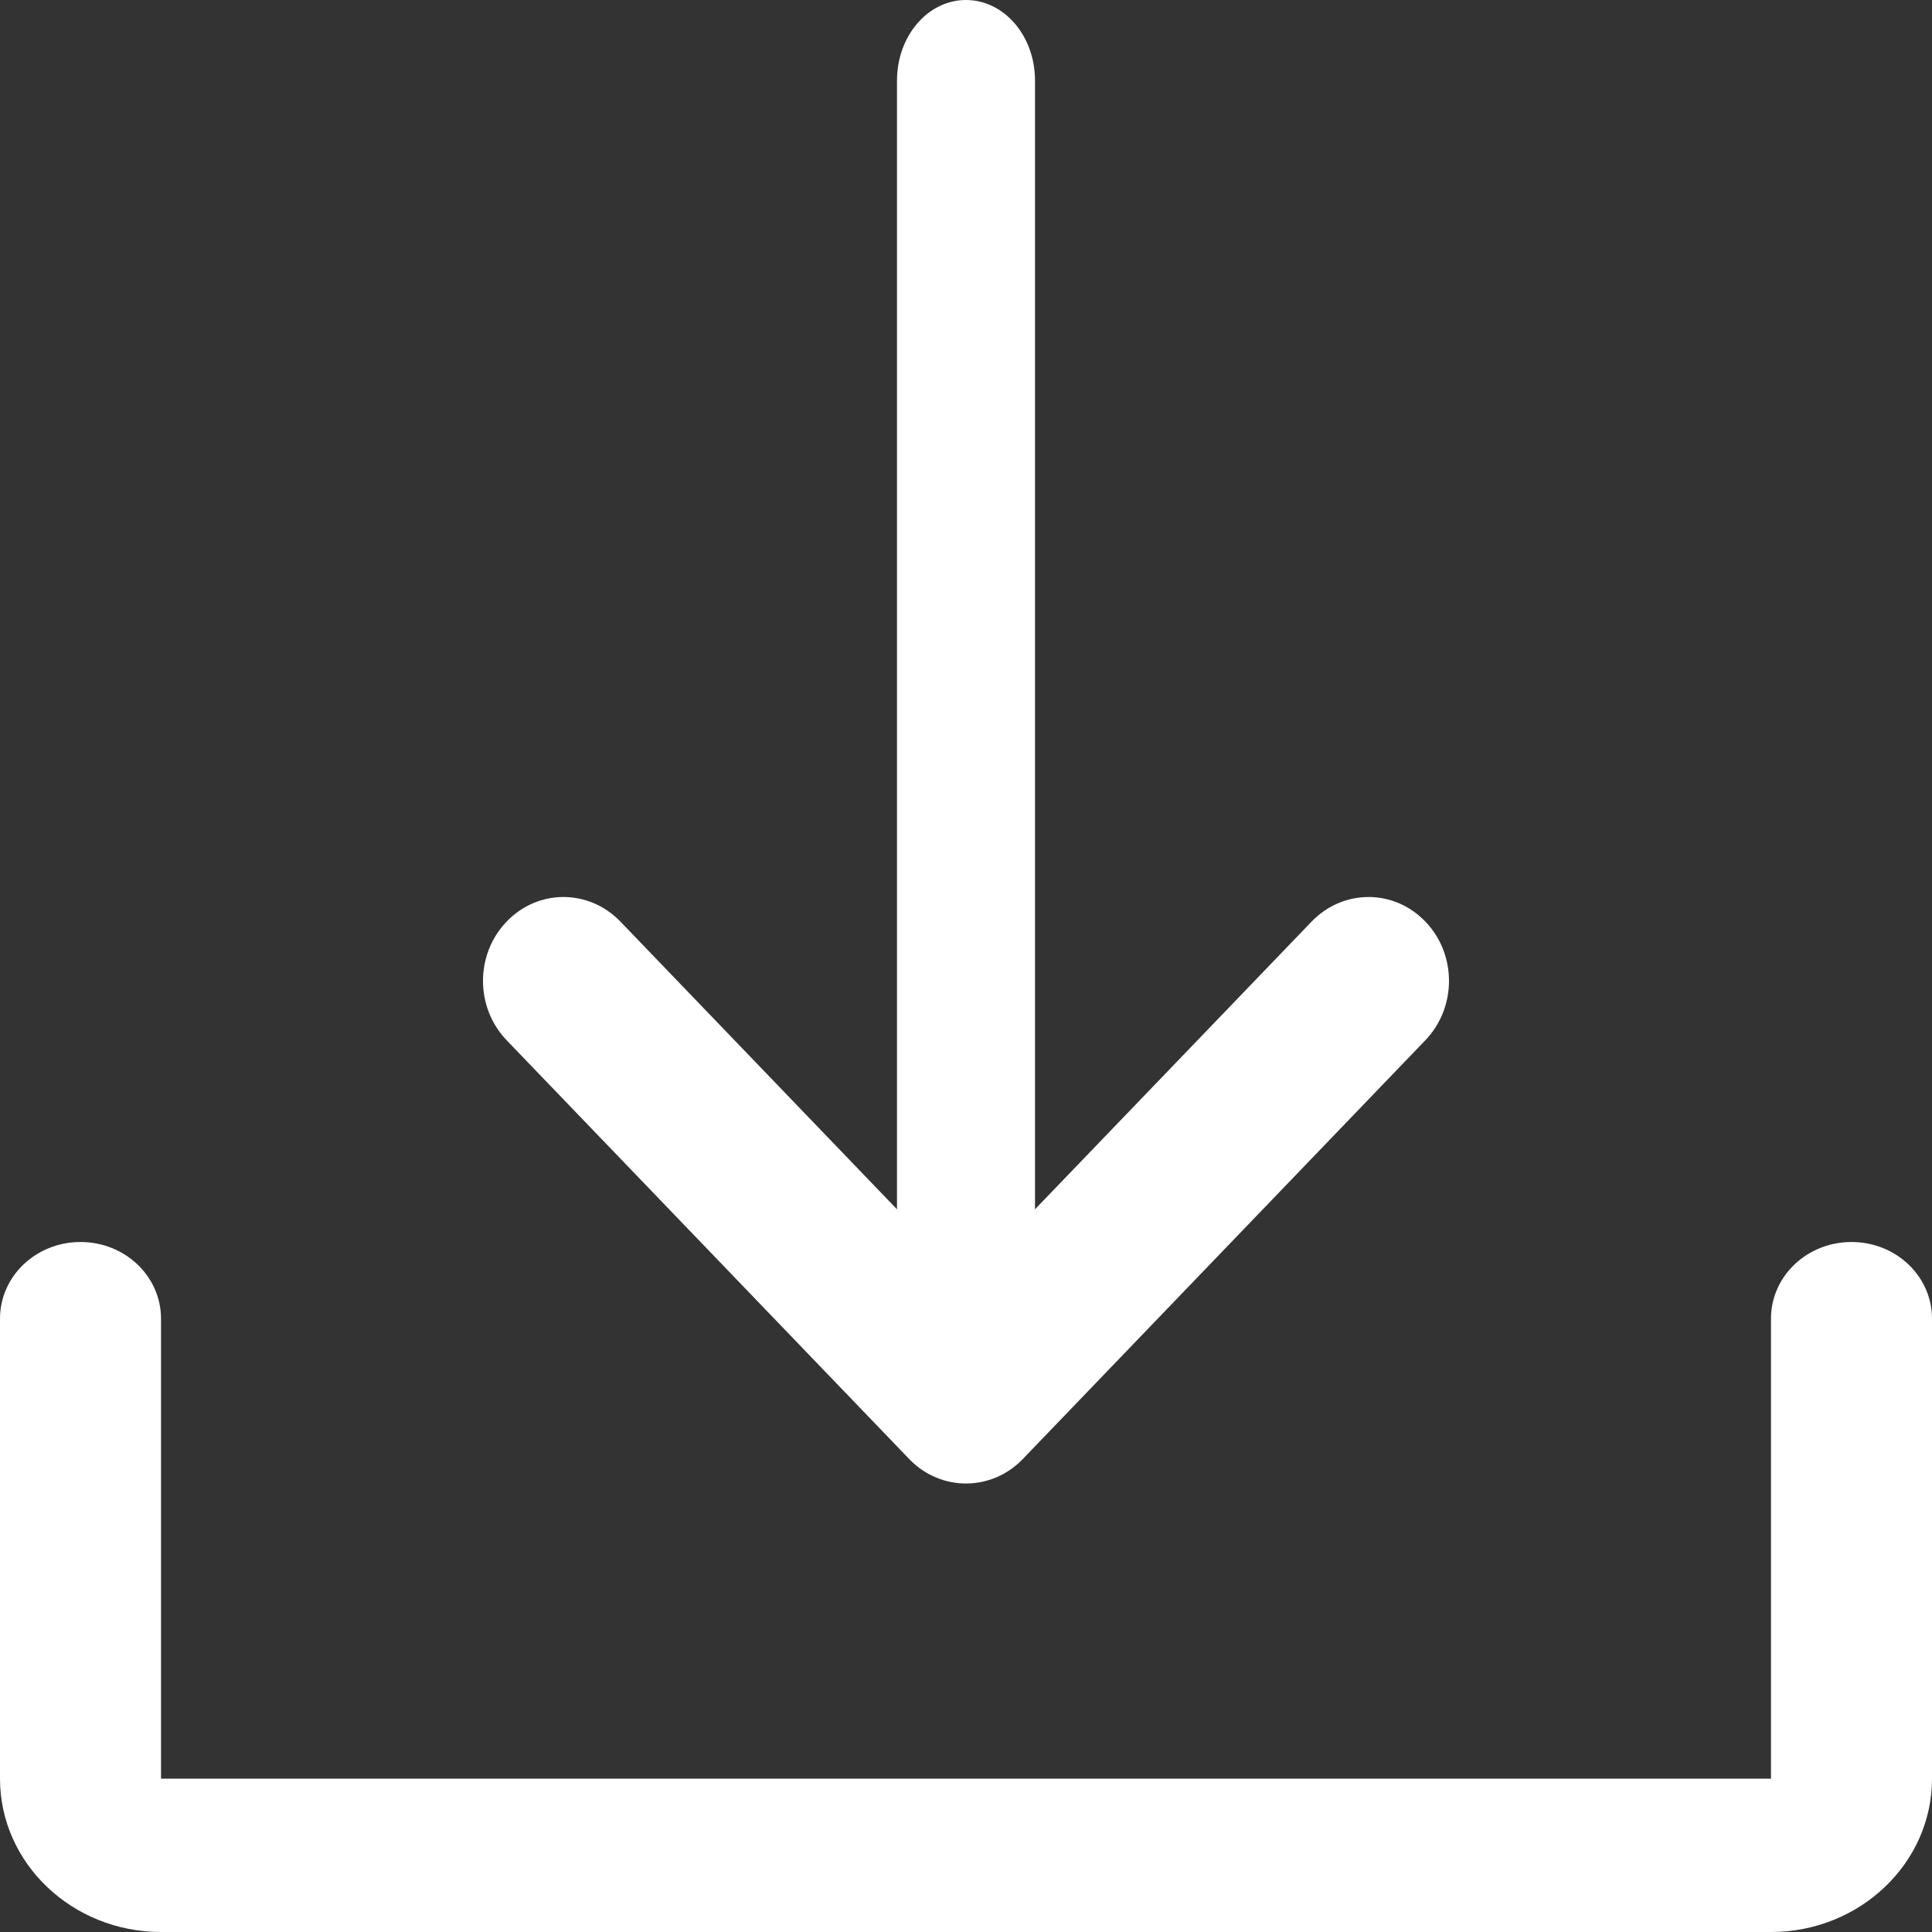 <?xml version="1.0" encoding="UTF-8"?>
<svg width="56px" height="56px" viewBox="0 0 56 56" version="1.1" xmlns="http://www.w3.org/2000/svg" xmlns:xlink="http://www.w3.org/1999/xlink">
    <rect x="0" y="0" width="56" height="56" fill="#333333" stroke="none"/>
    <!-- Generator: Sketch 59 (86127) - https://sketch.com -->
    <title>编组</title>
    <desc>Created with Sketch.</desc>
    <g id="页面-1" stroke="none" stroke-width="1" fill="none" fill-rule="evenodd">
        <g id="白皮书详情" transform="translate(-507, -2186)" fill="#FFFFFF">
            <g id="编组" transform="translate(507, 2186)">
                <path d="M51.333,56 L4.667,56 C2.093,56 0,54.007 0,51.556 L0,38.222 C0,36.993 1.043,36 2.333,36 C3.624,36 4.667,36.993 4.667,38.222 L4.667,51.556 L51.333,51.556 L51.333,38.222 C51.333,36.993 52.376,36 53.667,36 C54.957,36 56,36.993 56,38.222 L56,51.556 C56,54.007 53.907,56 51.333,56" id="Fill-1"></path>
                <path d="M28,42 C26.894,42 26,40.957 26,39.667 L26,2.333 C26,1.043 26.894,0 28,0 C29.106,0 30,1.043 30,2.333 L30,39.667 C30,40.957 29.106,42 28,42" id="Fill-3"></path>
                <path d="M28,43 C27.403,43 26.805,42.762 26.353,42.29 L14.687,30.154 C13.772,29.203 13.772,27.664 14.682,26.716 C15.594,25.76 17.069,25.765 17.981,26.711 L28,37.132 L38.019,26.711 C38.931,25.765 40.406,25.76 41.318,26.716 C42.228,27.664 42.228,29.203 41.313,30.154 L29.647,42.29 C29.195,42.762 28.597,43 28,43" id="Fill-5"></path>
            </g>
        </g>
    </g>
</svg>